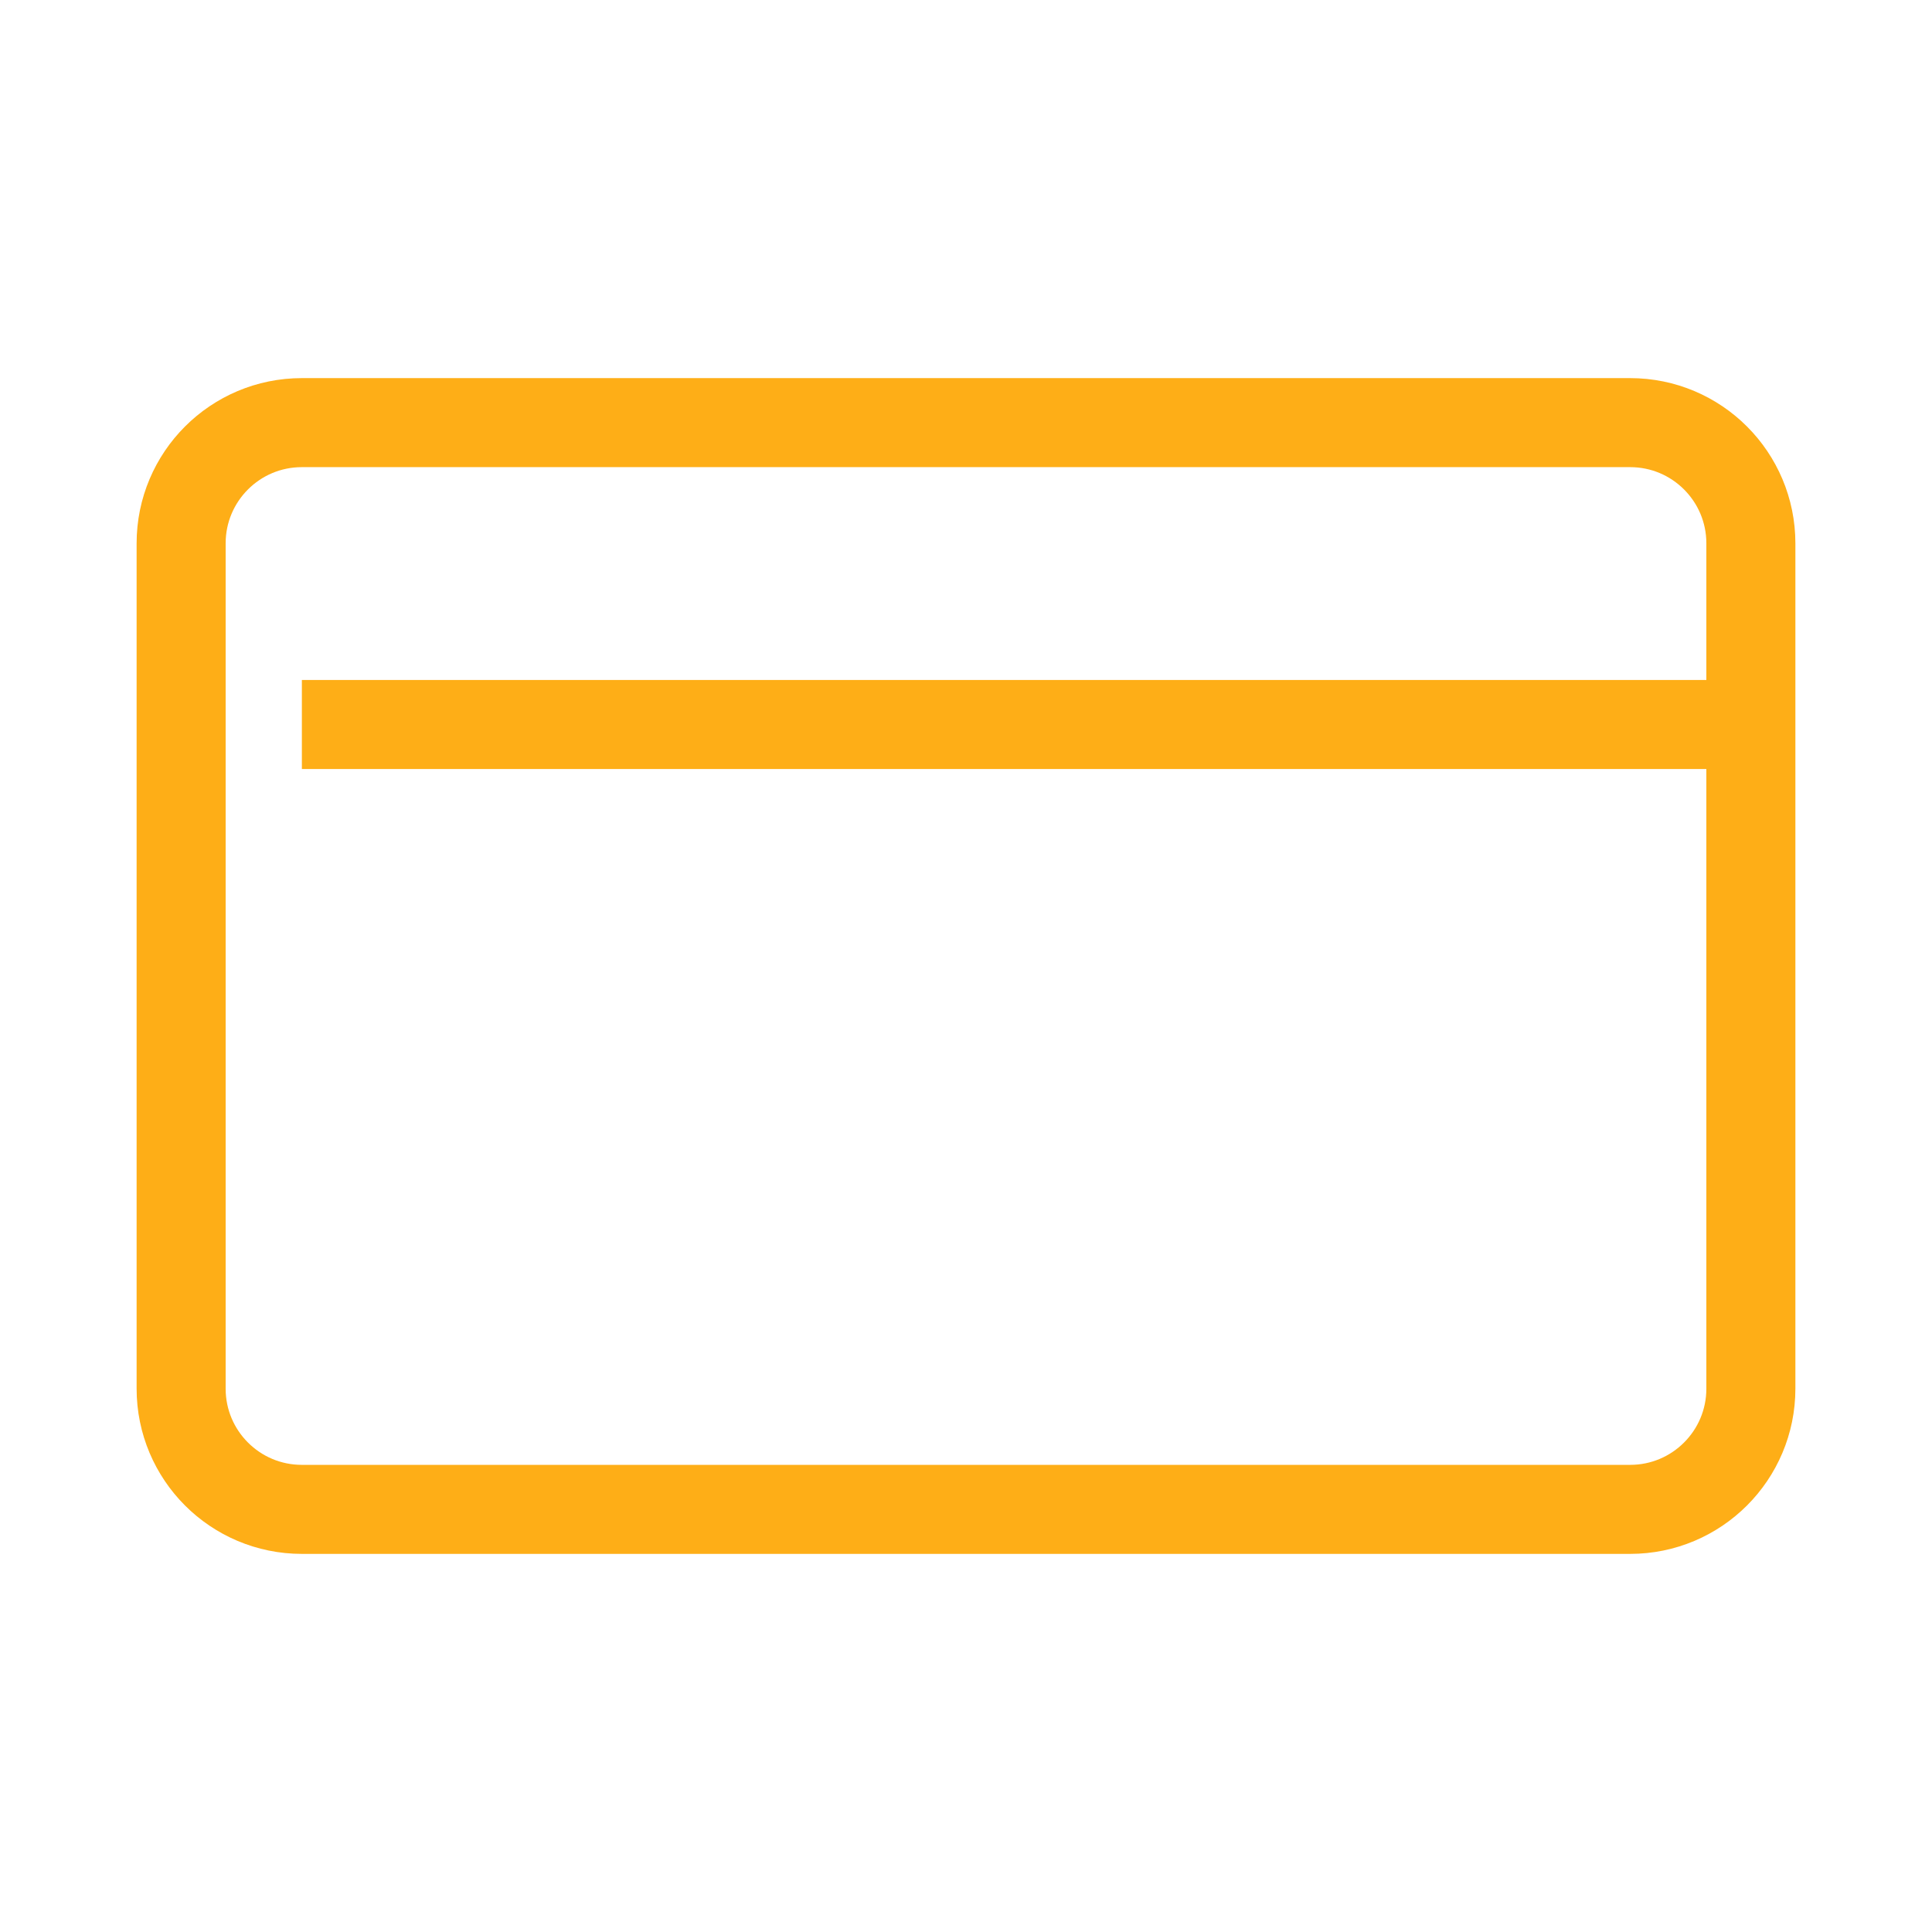 <svg width="217" height="217" viewBox="0 0 217 217" fill="none" xmlns="http://www.w3.org/2000/svg">
<path d="M183.094 169.531H33.906C26.413 169.531 20.344 163.462 20.344 155.969V61.031C20.344 53.538 26.413 47.469 33.906 47.469H183.094C190.587 47.469 196.656 53.538 196.656 61.031V155.969C196.656 163.462 190.587 169.531 183.094 169.531Z" stroke="#FEAE17" stroke-width="10" stroke-miterlimit="10"/>
<path d="M196.656 81.375H33.906" stroke="#FEAE17" stroke-width="10" stroke-miterlimit="10"/>
</svg>
